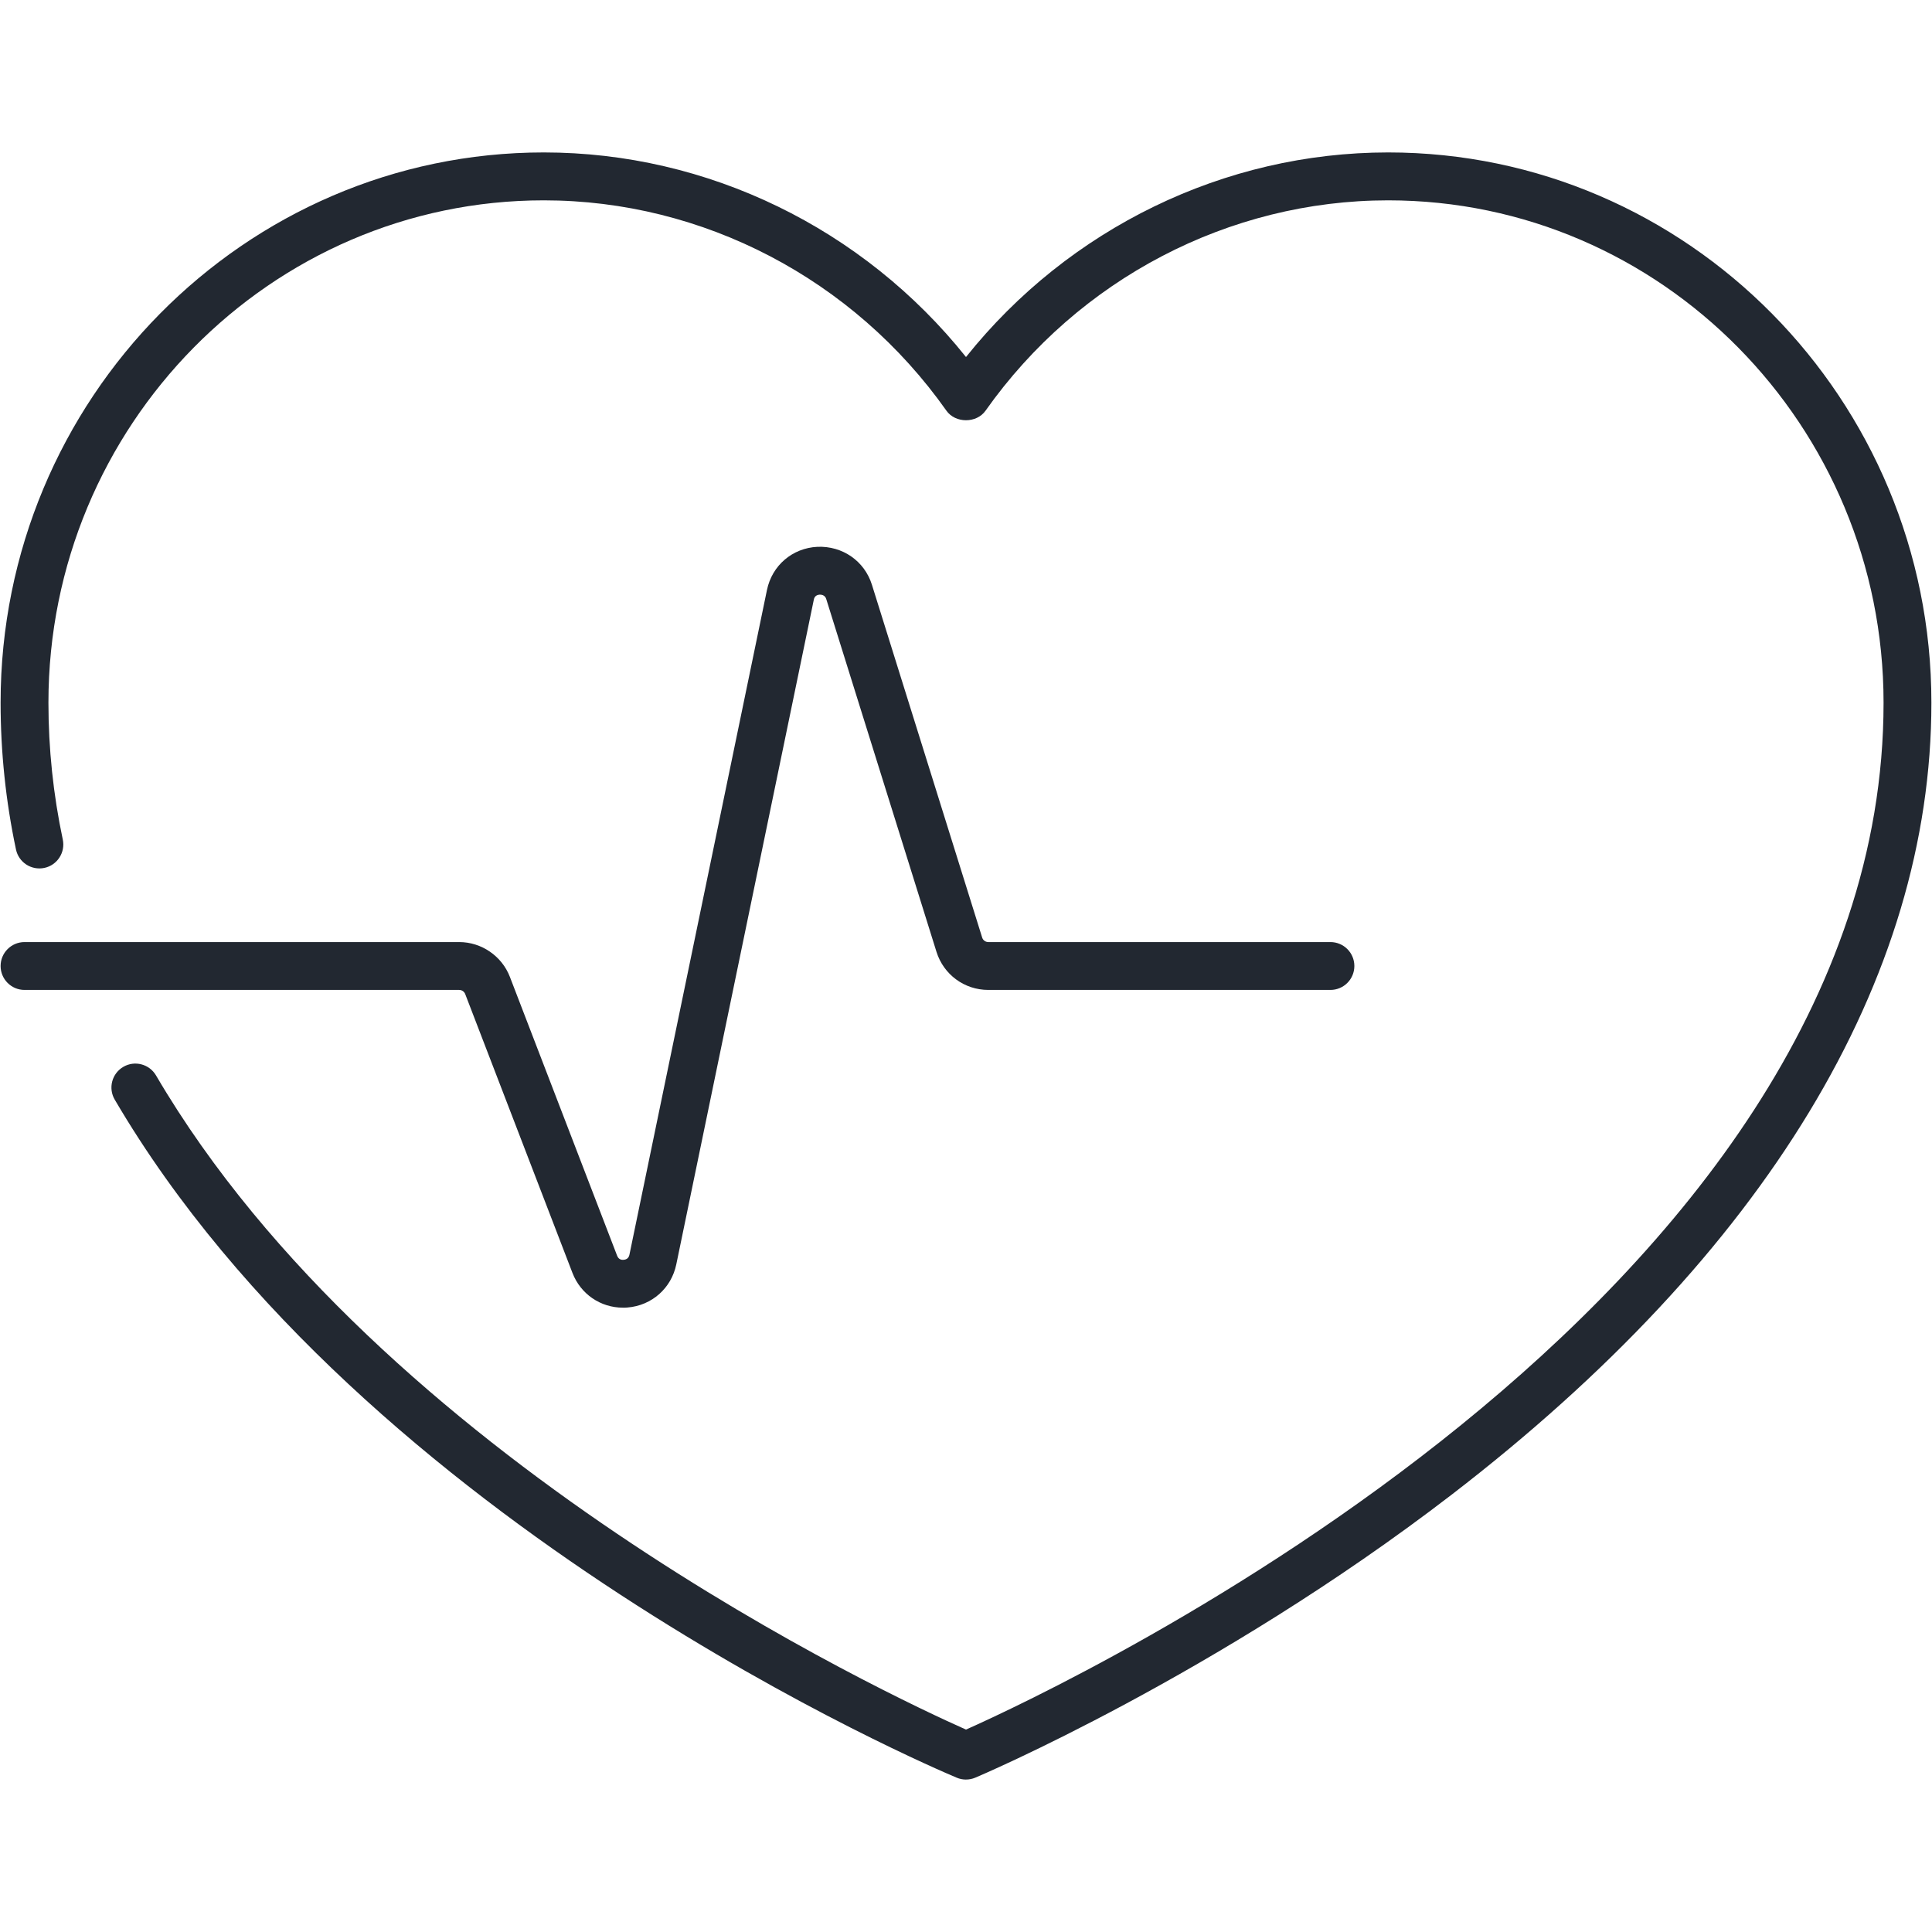 <?xml version="1.0" encoding="UTF-8"?>
<svg id="Layer_1" xmlns="http://www.w3.org/2000/svg" version="1.1" viewBox="0 0 80.9 80.9">
  <!-- Generator: Adobe Illustrator 29.6.1, SVG Export Plug-In . SVG Version: 2.1.1 Build 9)  -->
  <defs>
    <style>
      .st0 {
        fill: #222831;
      }
    </style>
  </defs>
  <path class="st0" d="M40.45,74.517c-.132,0-.263-.026-.387-.078-1.007-.422-24.794-10.545-35.259-28.394-.28-.477-.12-1.091.358-1.371.477-.281,1.091-.119,1.371.358,9.411,16.053,30.771,25.994,33.917,27.392,4.058-1.807,38.422-17.87,38.422-42.998,0-11.6-9.306-21.037-20.745-21.037-6.662,0-12.964,3.293-16.859,8.809-.376.532-1.261.532-1.637,0-3.895-5.516-10.197-8.809-16.858-8.809C11.334,8.387,2.028,17.824,2.028,29.424c0,1.921.202,3.85.601,5.731.114.541-.231,1.073-.772,1.188-.544.113-1.073-.231-1.188-.772C.241,33.553.025,31.485.025,29.424.025,16.72,10.229,6.383,22.773,6.383c6.861,0,13.372,3.179,17.677,8.567,4.304-5.388,10.816-8.567,17.677-8.567,12.544,0,22.748,10.336,22.748,23.041,0,11.591-6.952,23.062-20.103,33.174-9.846,7.57-19.835,11.799-19.935,11.84-.124.052-.256.078-.387.078Z"/>
  <path class="st0" d="M26.086,54.757c-.938,0-1.773-.567-2.116-1.458l-4.49-11.674c-.04-.104-.141-.173-.252-.173H1.027c-.553,0-1.002-.449-1.002-1.002s.449-1.002,1.002-1.002h18.202c.934,0,1.787.586,2.122,1.458l4.49,11.674c.049.125.142.187.274.172.134-.011.215-.083.242-.214l5.758-27.831c.214-1.031,1.063-1.758,2.115-1.81,1.045-.042,1.968.588,2.282,1.593l4.615,14.769c.035.113.139.189.257.189h14.326c.554,0,1.002.449,1.002,1.002s-.448,1.002-1.002,1.002h-14.326c-1,0-1.871-.641-2.17-1.595l-4.615-14.769c-.015-.049-.066-.189-.271-.189-.209.011-.241.165-.251.215l-5.758,27.83c-.206.998-1.026,1.723-2.041,1.806-.064.006-.128.008-.192.008Z"/>
</svg>